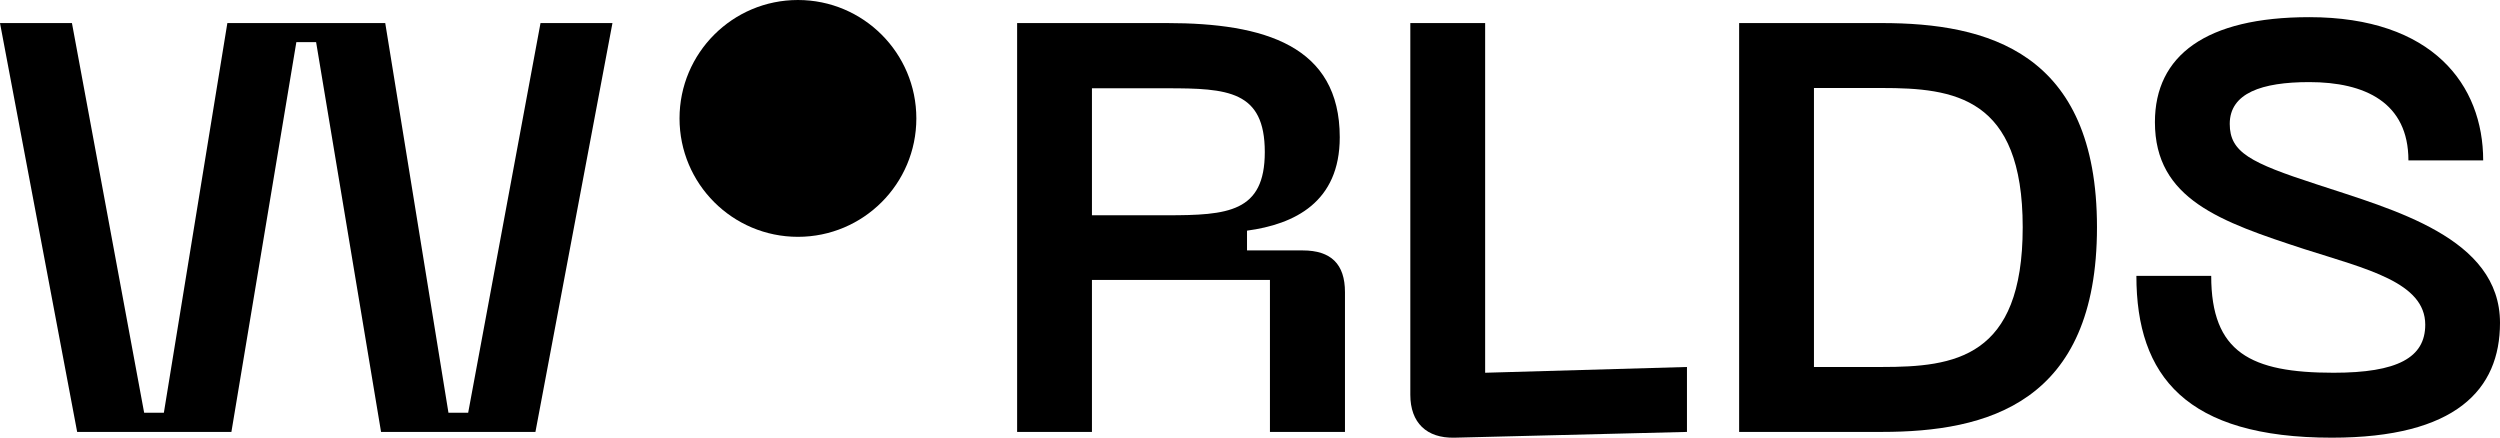 <svg id="Слой_1" data-name="Слой 1" xmlns="http://www.w3.org/2000/svg" viewBox="0 0 364.19 63.77"><title>logo_W</title><path d="M10.48,3.36,21,60.13h2.87L33.12,3.36h23l9.21,56.77h2.87L78.74,3.36H89.22L78,62.92H55.51L46.05,6.14H43.17L33.71,62.92H11.24L0,3.36Z"/><path d="M148.17,3.36H170c14.19,0,25.17,3.29,25.17,16.64,0,9.46-6.59,12.67-13.51,13.6v2.88h8.11c4.14,0,6.16,2,6.16,6.08V62.92H185V40.78H159.07V62.92h-10.9Zm21.8,28c8.87,0,14.28-.42,14.28-9.21,0-8.95-5.41-9.29-14.28-9.29h-10.9v18.5Z"/><path d="M205.45,57.51V3.36h10.9V54.3l29.4-.84v9.46l-33.88.84C207.81,63.85,205.45,61.57,205.45,57.51Z"/><path d="M305.48,33.1c0,25.68-16.05,29.82-31.35,29.82H253.35V3.36h20.78C289.43,3.36,305.48,7.5,305.48,33.1Zm-10.82,0c0-19-10-20.28-20.53-20.28h-9.88V53.46h9.88C284.69,53.46,294.66,52.19,294.66,33.1Z"/><path d="M339.69,63.76c-21.2,0-28.47-8.95-28.47-23.57h10.9c0,11.16,5.75,14.11,17.83,14.11,9.29,0,13.35-2.19,13.35-7,0-6.17-8.54-8.11-17.58-11-12.25-4-21.8-7.27-21.8-18.51,0-9.71,7.44-15.29,22.48-15.29,18,0,25.34,9.89,25.34,20.87H350.85c0-8.45-6.34-11.41-14.45-11.41-6.93,0-11.58,1.61-11.58,6.09,0,4.14,3,5.66,12.59,8.78,11.24,3.72,26.78,7.78,26.78,20.2C364.19,56.75,357.77,63.76,339.69,63.76Z"/><circle cx="116.24" cy="17.25" r="17.25"/></svg>